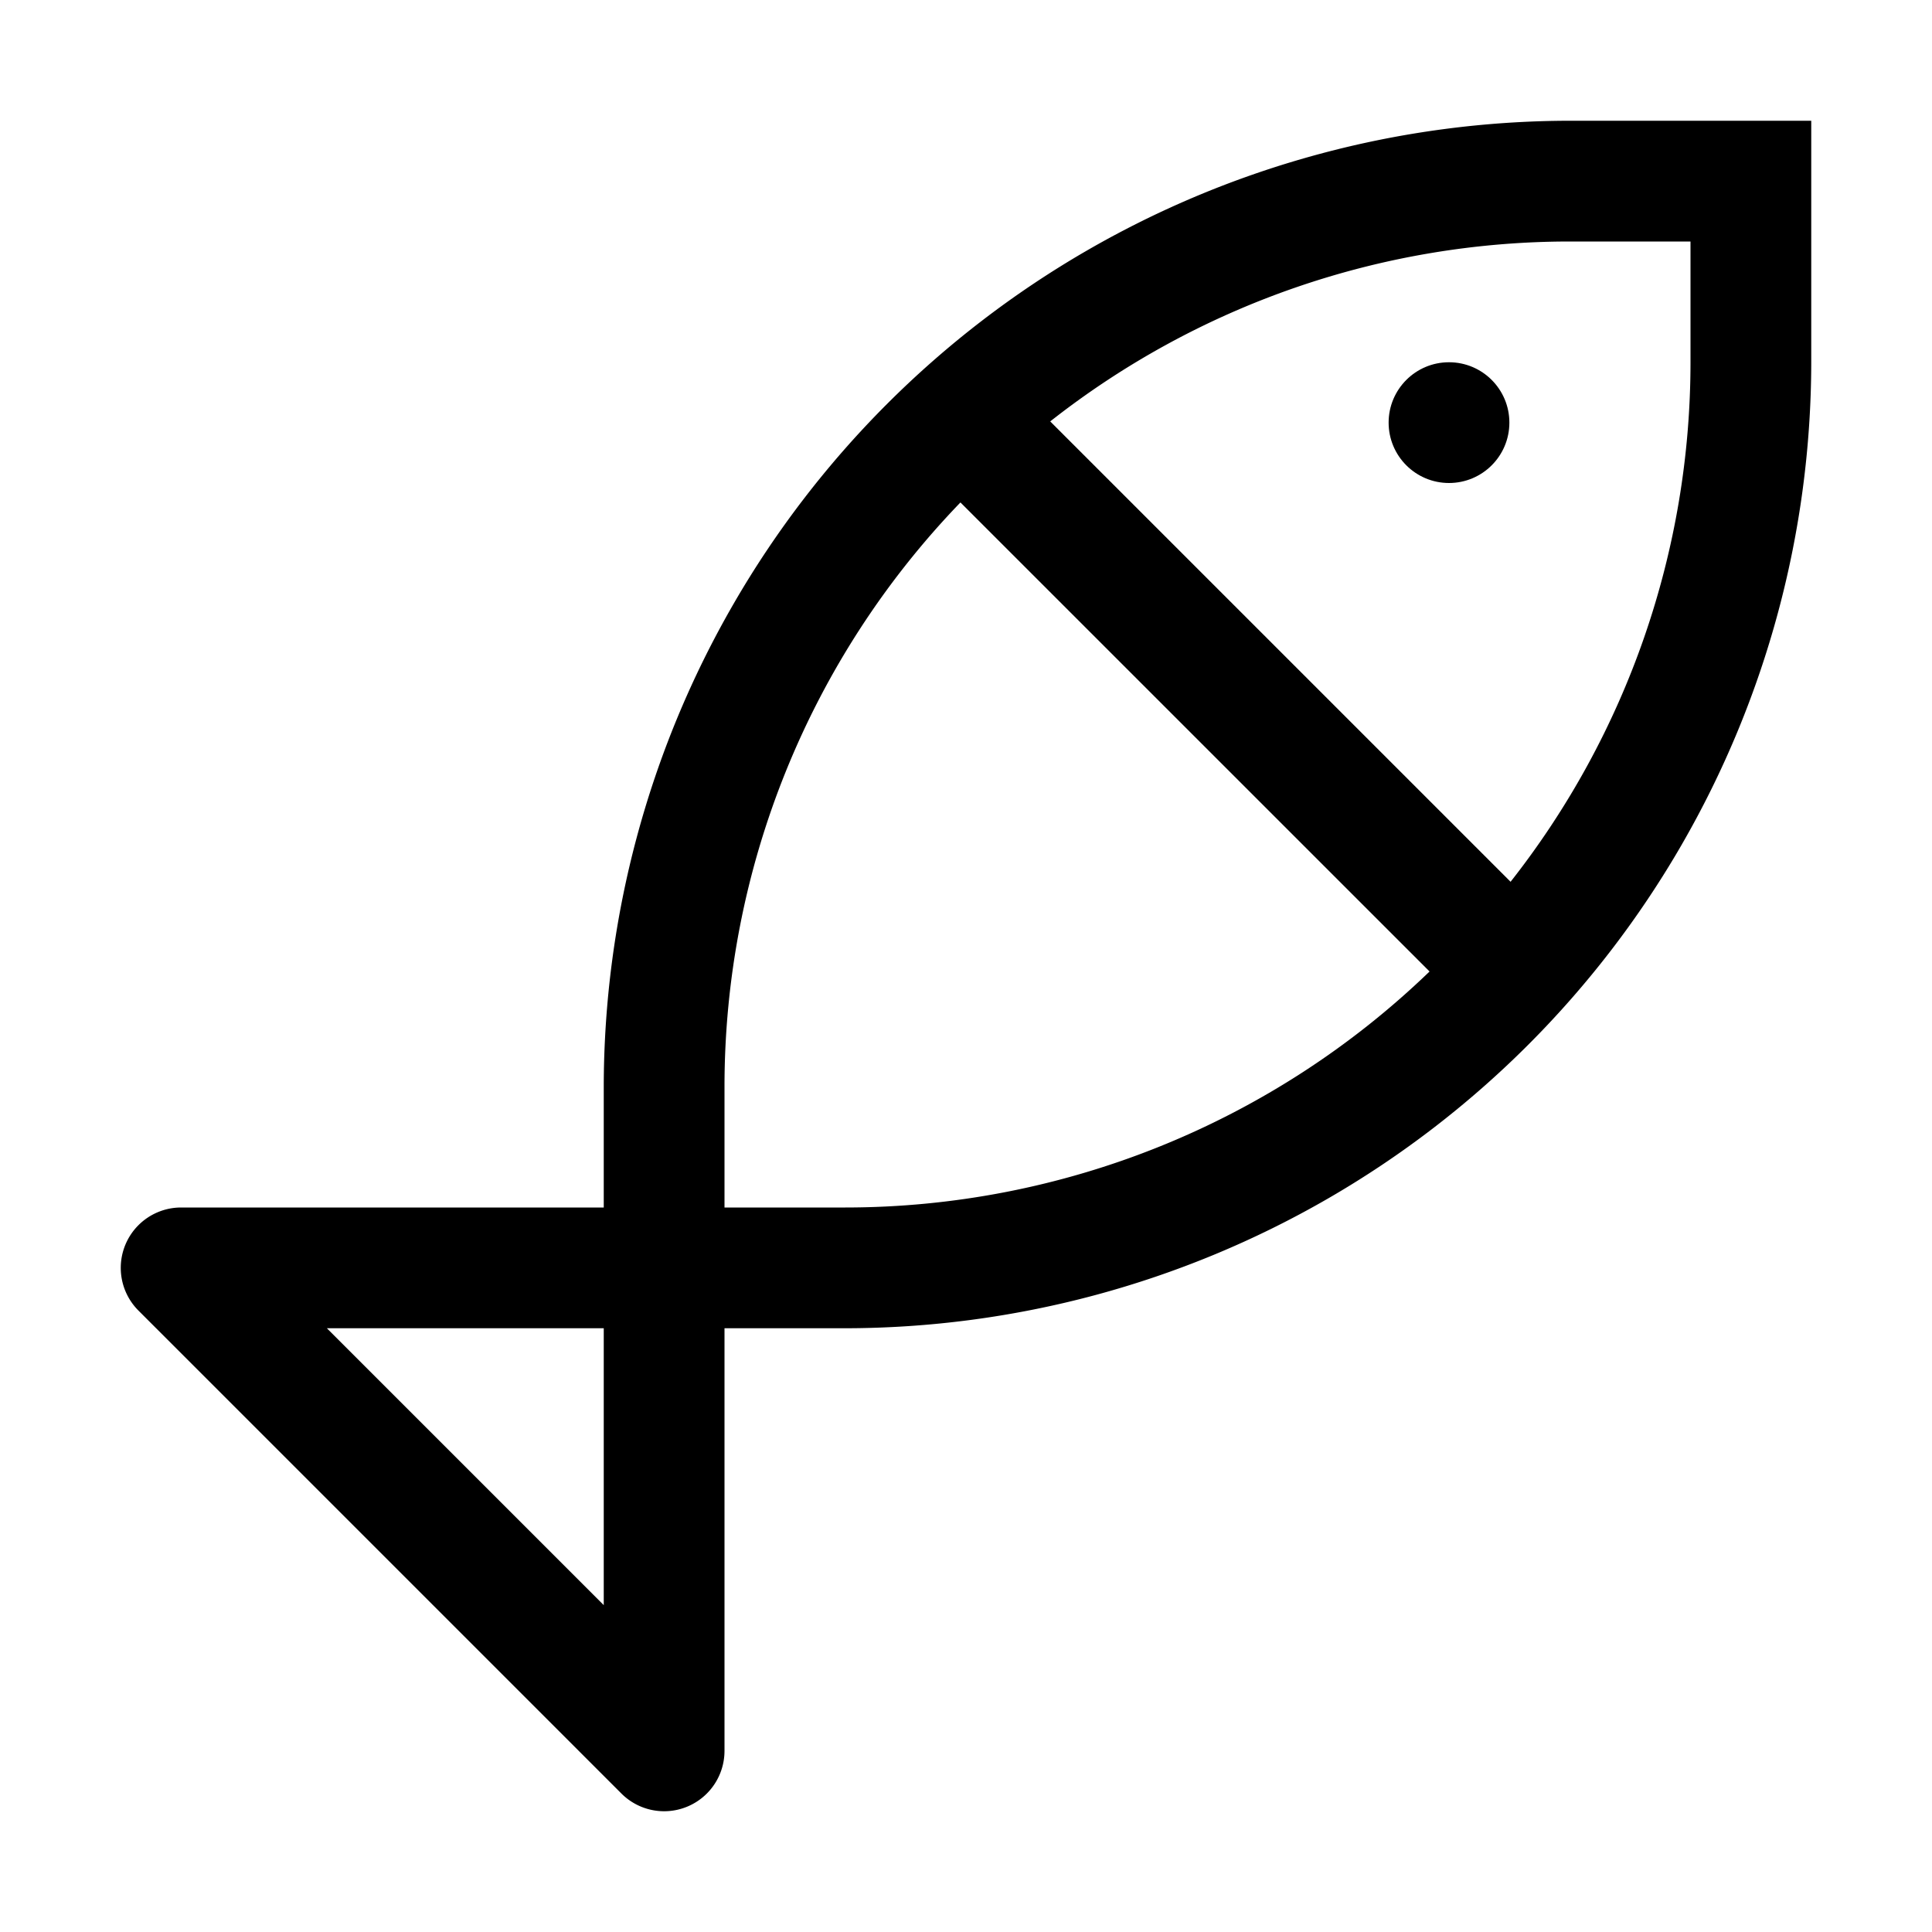<?xml version="1.0" encoding="utf-8"?>
<svg fill="#000000" width="800px" height="800px" viewBox="0 0 32 32" id="icon" xmlns="http://www.w3.org/2000/svg"><defs><style>.cls-1{fill:none;}</style></defs><title>fish</title><circle cx="24" cy="7" r="1"/><path d="M26,2A16.018,16.018,0,0,0,10,18v2H3a1,1,0,0,0-.707,1.707l8,8A1,1,0,0,0,12,29V22h2A16.018,16.018,0,0,0,30,6V2ZM10,26.586,5.414,22H10ZM12,20V18a13.939,13.939,0,0,1,3.908-9.678l7.77,7.769A13.94,13.94,0,0,1,14,20ZM28,6a13.916,13.916,0,0,1-2.98,8.605L17.395,6.98A13.916,13.916,0,0,1,26,4h2Z"/><rect id="_Transparent_Rectangle_" data-name="&lt;Transparent Rectangle&gt;" class="cls-1" width="32" height="32"/></svg>